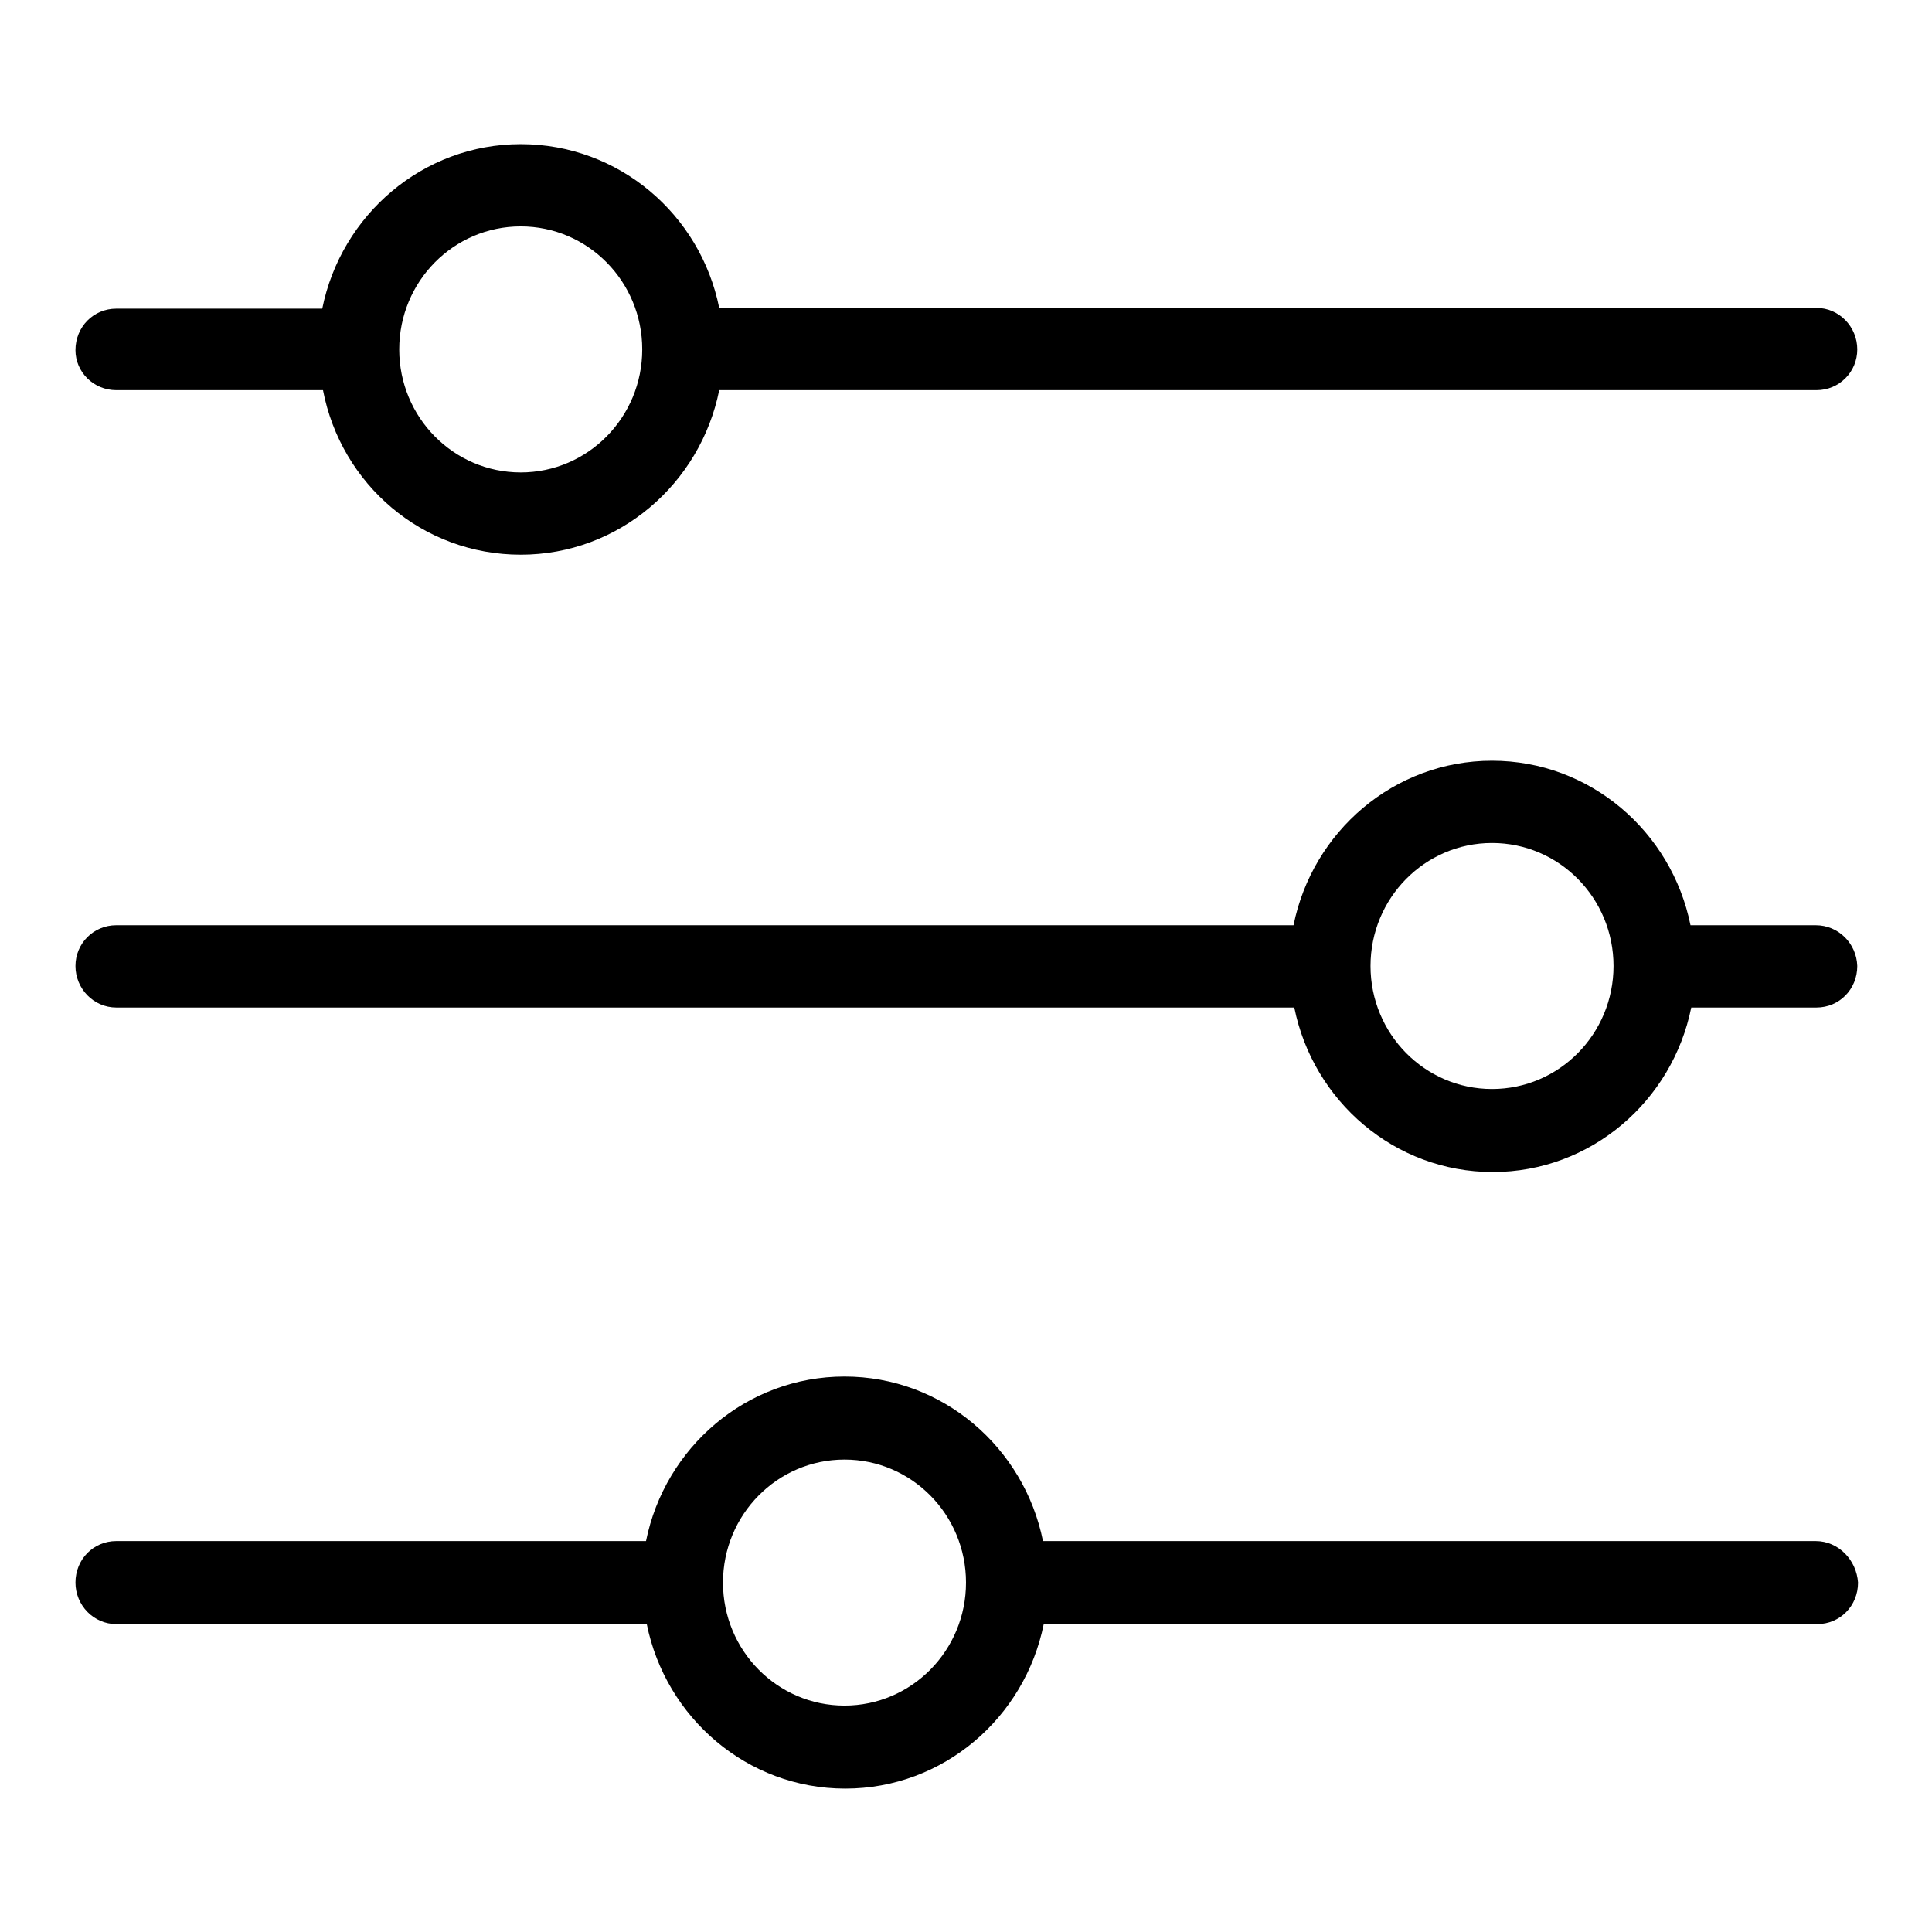 <?xml version="1.0" encoding="utf-8"?>
<!-- Svg Vector Icons : http://www.onlinewebfonts.com/icon -->
<!DOCTYPE svg PUBLIC "-//W3C//DTD SVG 1.1//EN" "http://www.w3.org/Graphics/SVG/1.1/DTD/svg11.dtd">
<svg version="1.1" xmlns="http://www.w3.org/2000/svg" xmlns:xlink="http://www.w3.org/1999/xlink" x="0px" y="0px" viewBox="0 0 256 256" enable-background="new 0 0 256 256" xml:space="preserve">
<g> <path fill="#000000" d="M240.6,204.2H138.2c-2.5-12.4-13.3-21.8-26.3-21.8c-13,0-23.8,9.4-26.3,21.8H15.4c-3,0-5.4,2.4-5.4,5.5 c0,3,2.4,5.5,5.4,5.5h70.3c2.5,12.4,13.3,21.8,26.3,21.8c13,0,23.8-9.4,26.3-21.8h102.5c3,0,5.4-2.4,5.4-5.5 C246,206.7,243.6,204.2,240.6,204.2 M111.9,226c-8.9,0-16.1-7.3-16.1-16.3s7.2-16.3,16.1-16.3c8.9,0,16.1,7.3,16.1,16.3 S120.8,226,111.9,226 M15.4,51.7h27.4C45.2,64.2,56,73.5,69,73.5s23.8-9.4,26.3-21.8h145.4c3,0,5.4-2.4,5.4-5.4 c0-3-2.4-5.5-5.4-5.5H95.3C92.8,28.4,82,19.1,69,19.1c-13,0-23.8,9.4-26.3,21.8H15.4c-3,0-5.4,2.4-5.4,5.5 C10,49.3,12.4,51.7,15.4,51.7 M69,30c8.9,0,16.1,7.3,16.1,16.3S77.9,62.6,69,62.6c-8.9,0-16.1-7.3-16.1-16.3 C52.9,37.3,60.1,30,69,30 M240.6,122.6H224c-2.5-12.4-13.3-21.8-26.3-21.8c-13,0-23.8,9.4-26.3,21.8H15.4c-3,0-5.4,2.4-5.4,5.4 c0,3,2.4,5.5,5.4,5.5h156.1c2.5,12.4,13.3,21.8,26.3,21.8s23.8-9.4,26.3-21.8h16.6c3,0,5.4-2.4,5.4-5.5 C246,125,243.6,122.6,240.6,122.6 M197.7,144.3c-8.9,0-16.1-7.3-16.1-16.3c0-9,7.2-16.3,16.1-16.3c8.9,0,16.1,7.3,16.1,16.3 C213.8,137,206.6,144.3,197.7,144.3z"/></g>
</svg>